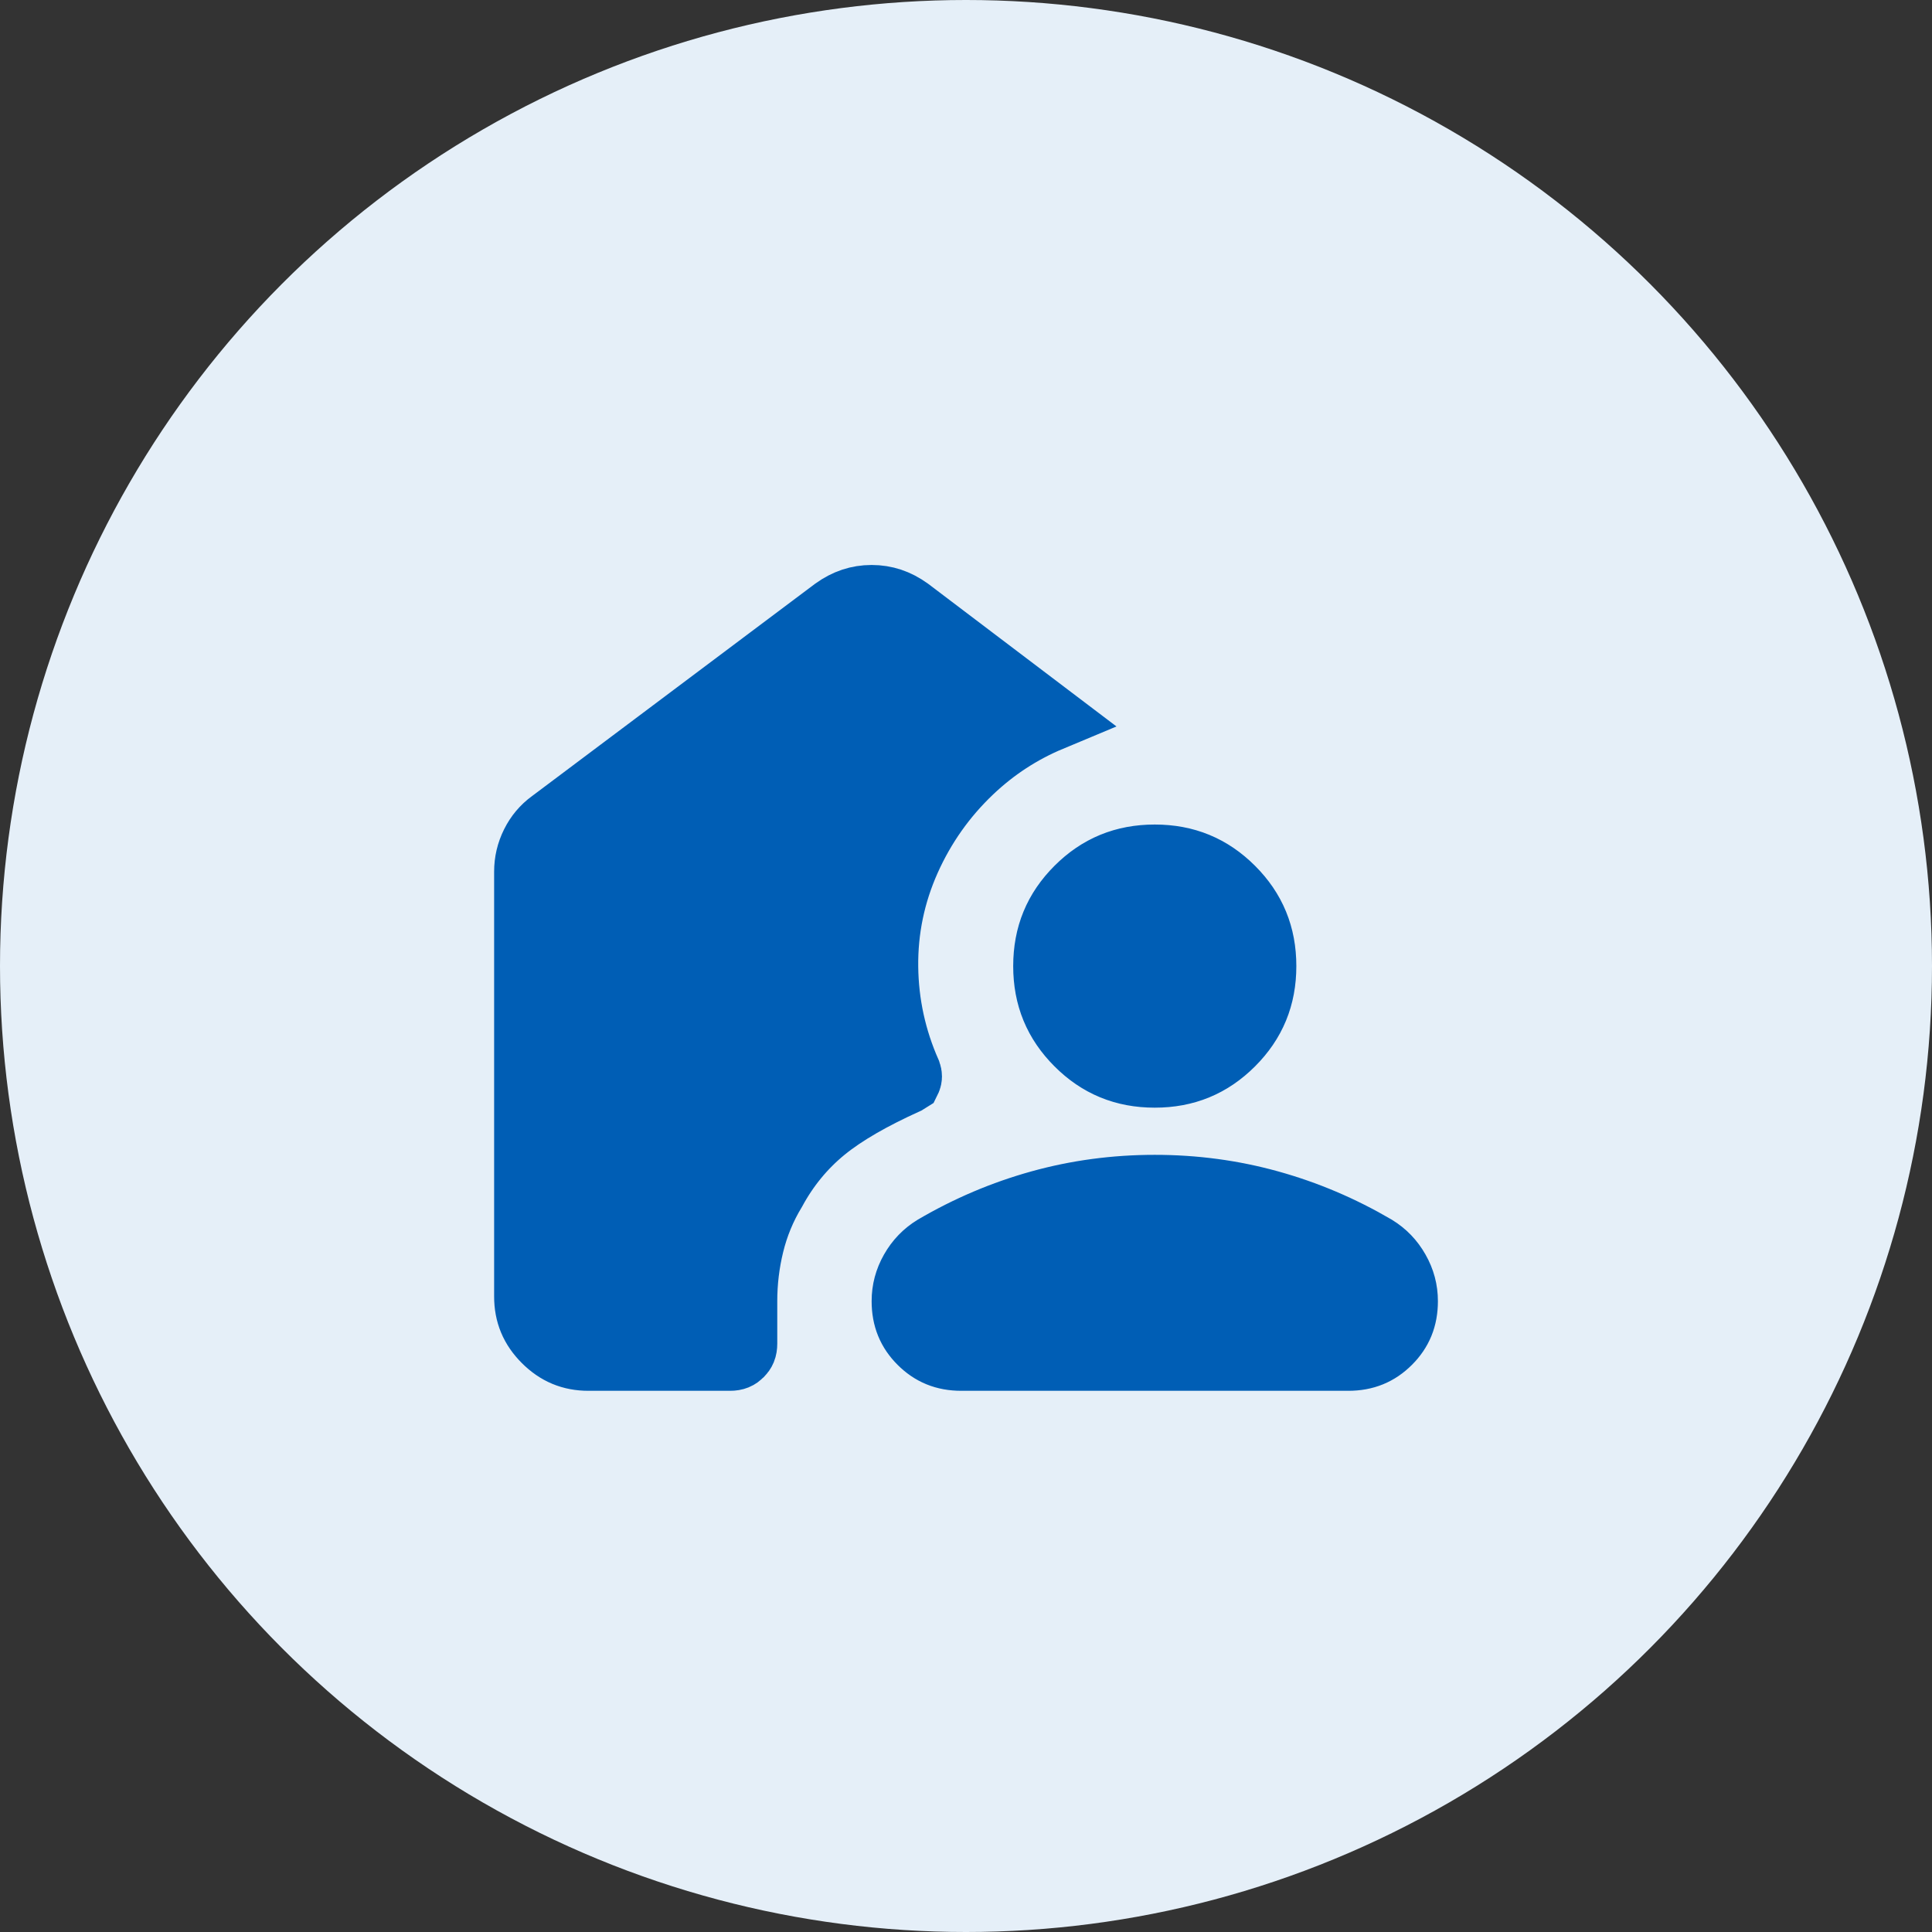 <svg width="58" height="58" viewBox="0 0 58 58" fill="none" xmlns="http://www.w3.org/2000/svg">
<rect x="0" y="0" width="58" height="58" fill="#333333" stroke="none"/>
<circle cx="29" cy="29" r="29" fill="#E5EFF8"/>
<path d="M16.558 24.709L16.558 24.709L16.567 24.703L25.06 18.332C25.242 18.201 25.42 18.11 25.598 18.051C25.776 17.992 25.964 17.961 26.167 17.961C26.369 17.961 26.558 17.992 26.736 18.051C26.913 18.11 27.091 18.201 27.271 18.331L31.528 21.556C30.635 21.929 29.833 22.453 29.126 23.125C28.322 23.888 27.692 24.781 27.237 25.796C26.777 26.825 26.552 27.907 26.566 29.032C26.579 30.138 26.811 31.201 27.259 32.213C27.288 32.297 27.282 32.347 27.262 32.4C27.257 32.416 27.252 32.424 27.25 32.428C27.247 32.43 27.242 32.432 27.234 32.436L27.22 32.442L27.207 32.448C26.178 32.913 25.334 33.392 24.719 33.895C24.101 34.401 23.598 35.015 23.21 35.73C22.903 36.236 22.679 36.779 22.539 37.354C22.402 37.915 22.334 38.485 22.334 39.061V40.336C22.334 40.486 22.294 40.563 22.219 40.638C22.144 40.713 22.066 40.753 21.917 40.753H17.667C17.155 40.753 16.742 40.582 16.373 40.213C16.004 39.844 15.834 39.431 15.834 38.919V26.169C15.834 25.876 15.898 25.604 16.029 25.341C16.16 25.079 16.335 24.873 16.558 24.709ZM34.667 35.669C35.854 35.669 36.998 35.823 38.101 36.129C39.205 36.435 40.261 36.883 41.271 37.475C41.547 37.645 41.762 37.867 41.925 38.156C42.089 38.444 42.167 38.74 42.167 39.061C42.167 39.56 42.007 39.94 41.681 40.266C41.355 40.592 40.974 40.753 40.475 40.753H28.858C28.36 40.753 27.979 40.592 27.653 40.266C27.327 39.94 27.167 39.56 27.167 39.061C27.167 38.74 27.245 38.444 27.408 38.156C27.572 37.867 27.787 37.645 28.063 37.475C29.073 36.883 30.129 36.435 31.233 36.129C32.336 35.823 33.479 35.669 34.667 35.669ZM34.667 32.253C33.748 32.253 33 31.943 32.364 31.306C31.727 30.669 31.417 29.921 31.417 29.003C31.417 28.084 31.727 27.336 32.364 26.699C33 26.063 33.748 25.753 34.667 25.753C35.585 25.753 36.333 26.063 36.97 26.699C37.607 27.336 37.917 28.084 37.917 29.003C37.917 29.921 37.607 30.669 36.97 31.306C36.333 31.943 35.585 32.253 34.667 32.253Z" fill="#005EB5" stroke="#005EB5" stroke-width="2"/>
</svg>
